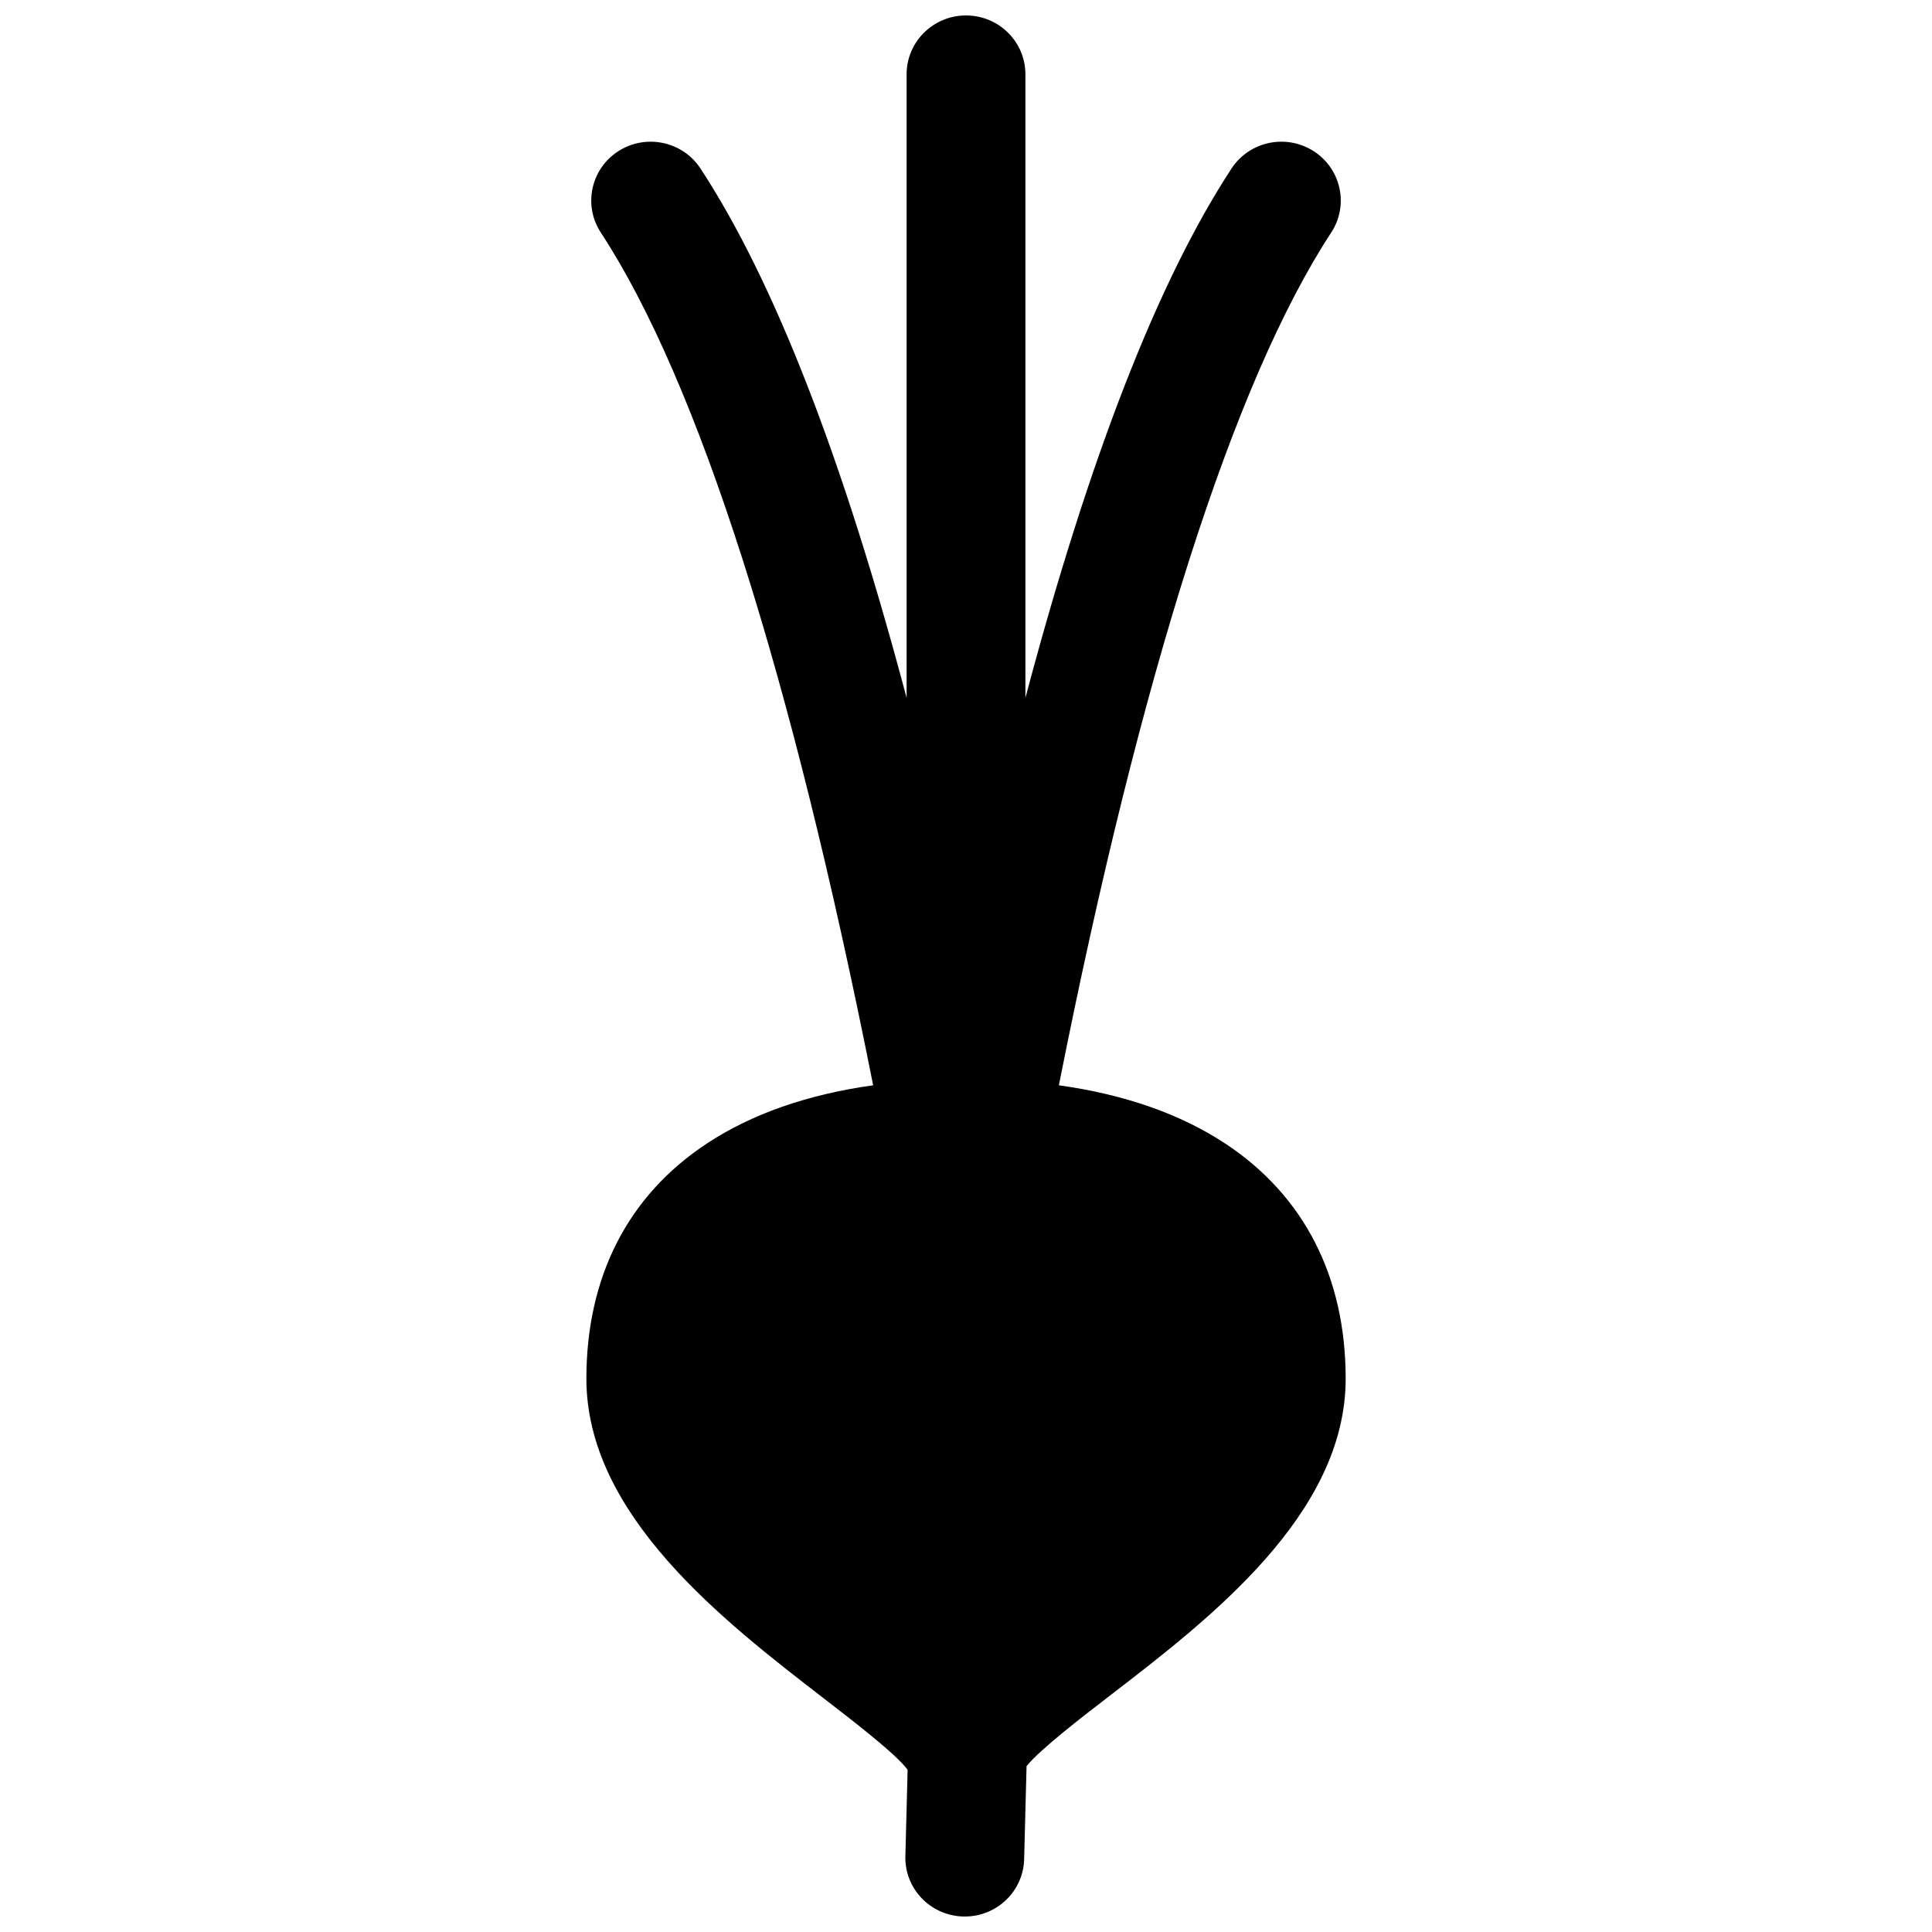 <?xml version="1.0" encoding="UTF-8"?>
<!-- Uploaded to: SVG Repo, www.svgrepo.com, Generator: SVG Repo Mixer Tools -->
<svg width="800px" height="800px" version="1.1" viewBox="144 144 512 512" xmlns="http://www.w3.org/2000/svg">
 <defs>
  <clipPath id="a">
   <path d="m299 148.09h202v503.81h-202z"/>
  </clipPath>
 </defs>
 <g clip-path="url(#a)">
  <path d="m468.74 447.08c-11.918-7.867-26.699-13.035-44.129-15.469 21.609-108.95 46.34-186.56 72.168-225.97 4.734-7.223 2.66-16.883-4.633-21.574-7.293-4.688-17.043-2.637-21.777 4.59-19.504 29.766-37.77 76.73-54.625 140.29v-165.26c0-8.613-7.047-15.594-15.742-15.594s-15.742 6.981-15.742 15.594v165.26c-16.855-63.559-35.121-110.52-54.625-140.29-4.734-7.223-14.484-9.277-21.777-4.59-7.293 4.691-9.367 14.348-4.633 21.574 25.824 39.41 50.559 117.02 72.168 225.97-17.426 2.434-32.211 7.602-44.125 15.469-20.848 13.762-31.871 35.297-31.871 62.27 0 36.188 36.367 64.258 62.926 84.75 8.184 6.316 19.227 14.836 22.152 18.855 0.012 0.074 0.035 0.148 0.047 0.223l-0.59 22.723c-0.223 8.609 6.641 15.77 15.332 15.992 0.141 0.004 0.277 0.004 0.414 0.004 8.508 0 15.512-6.723 15.73-15.195l0.641-24.656c3.519-4.402 14.691-13.004 22.34-18.887 26.262-20.207 62.227-47.883 62.227-83.812-0.004-26.973-11.023-48.504-31.875-62.27z"/>
 </g>
</svg>